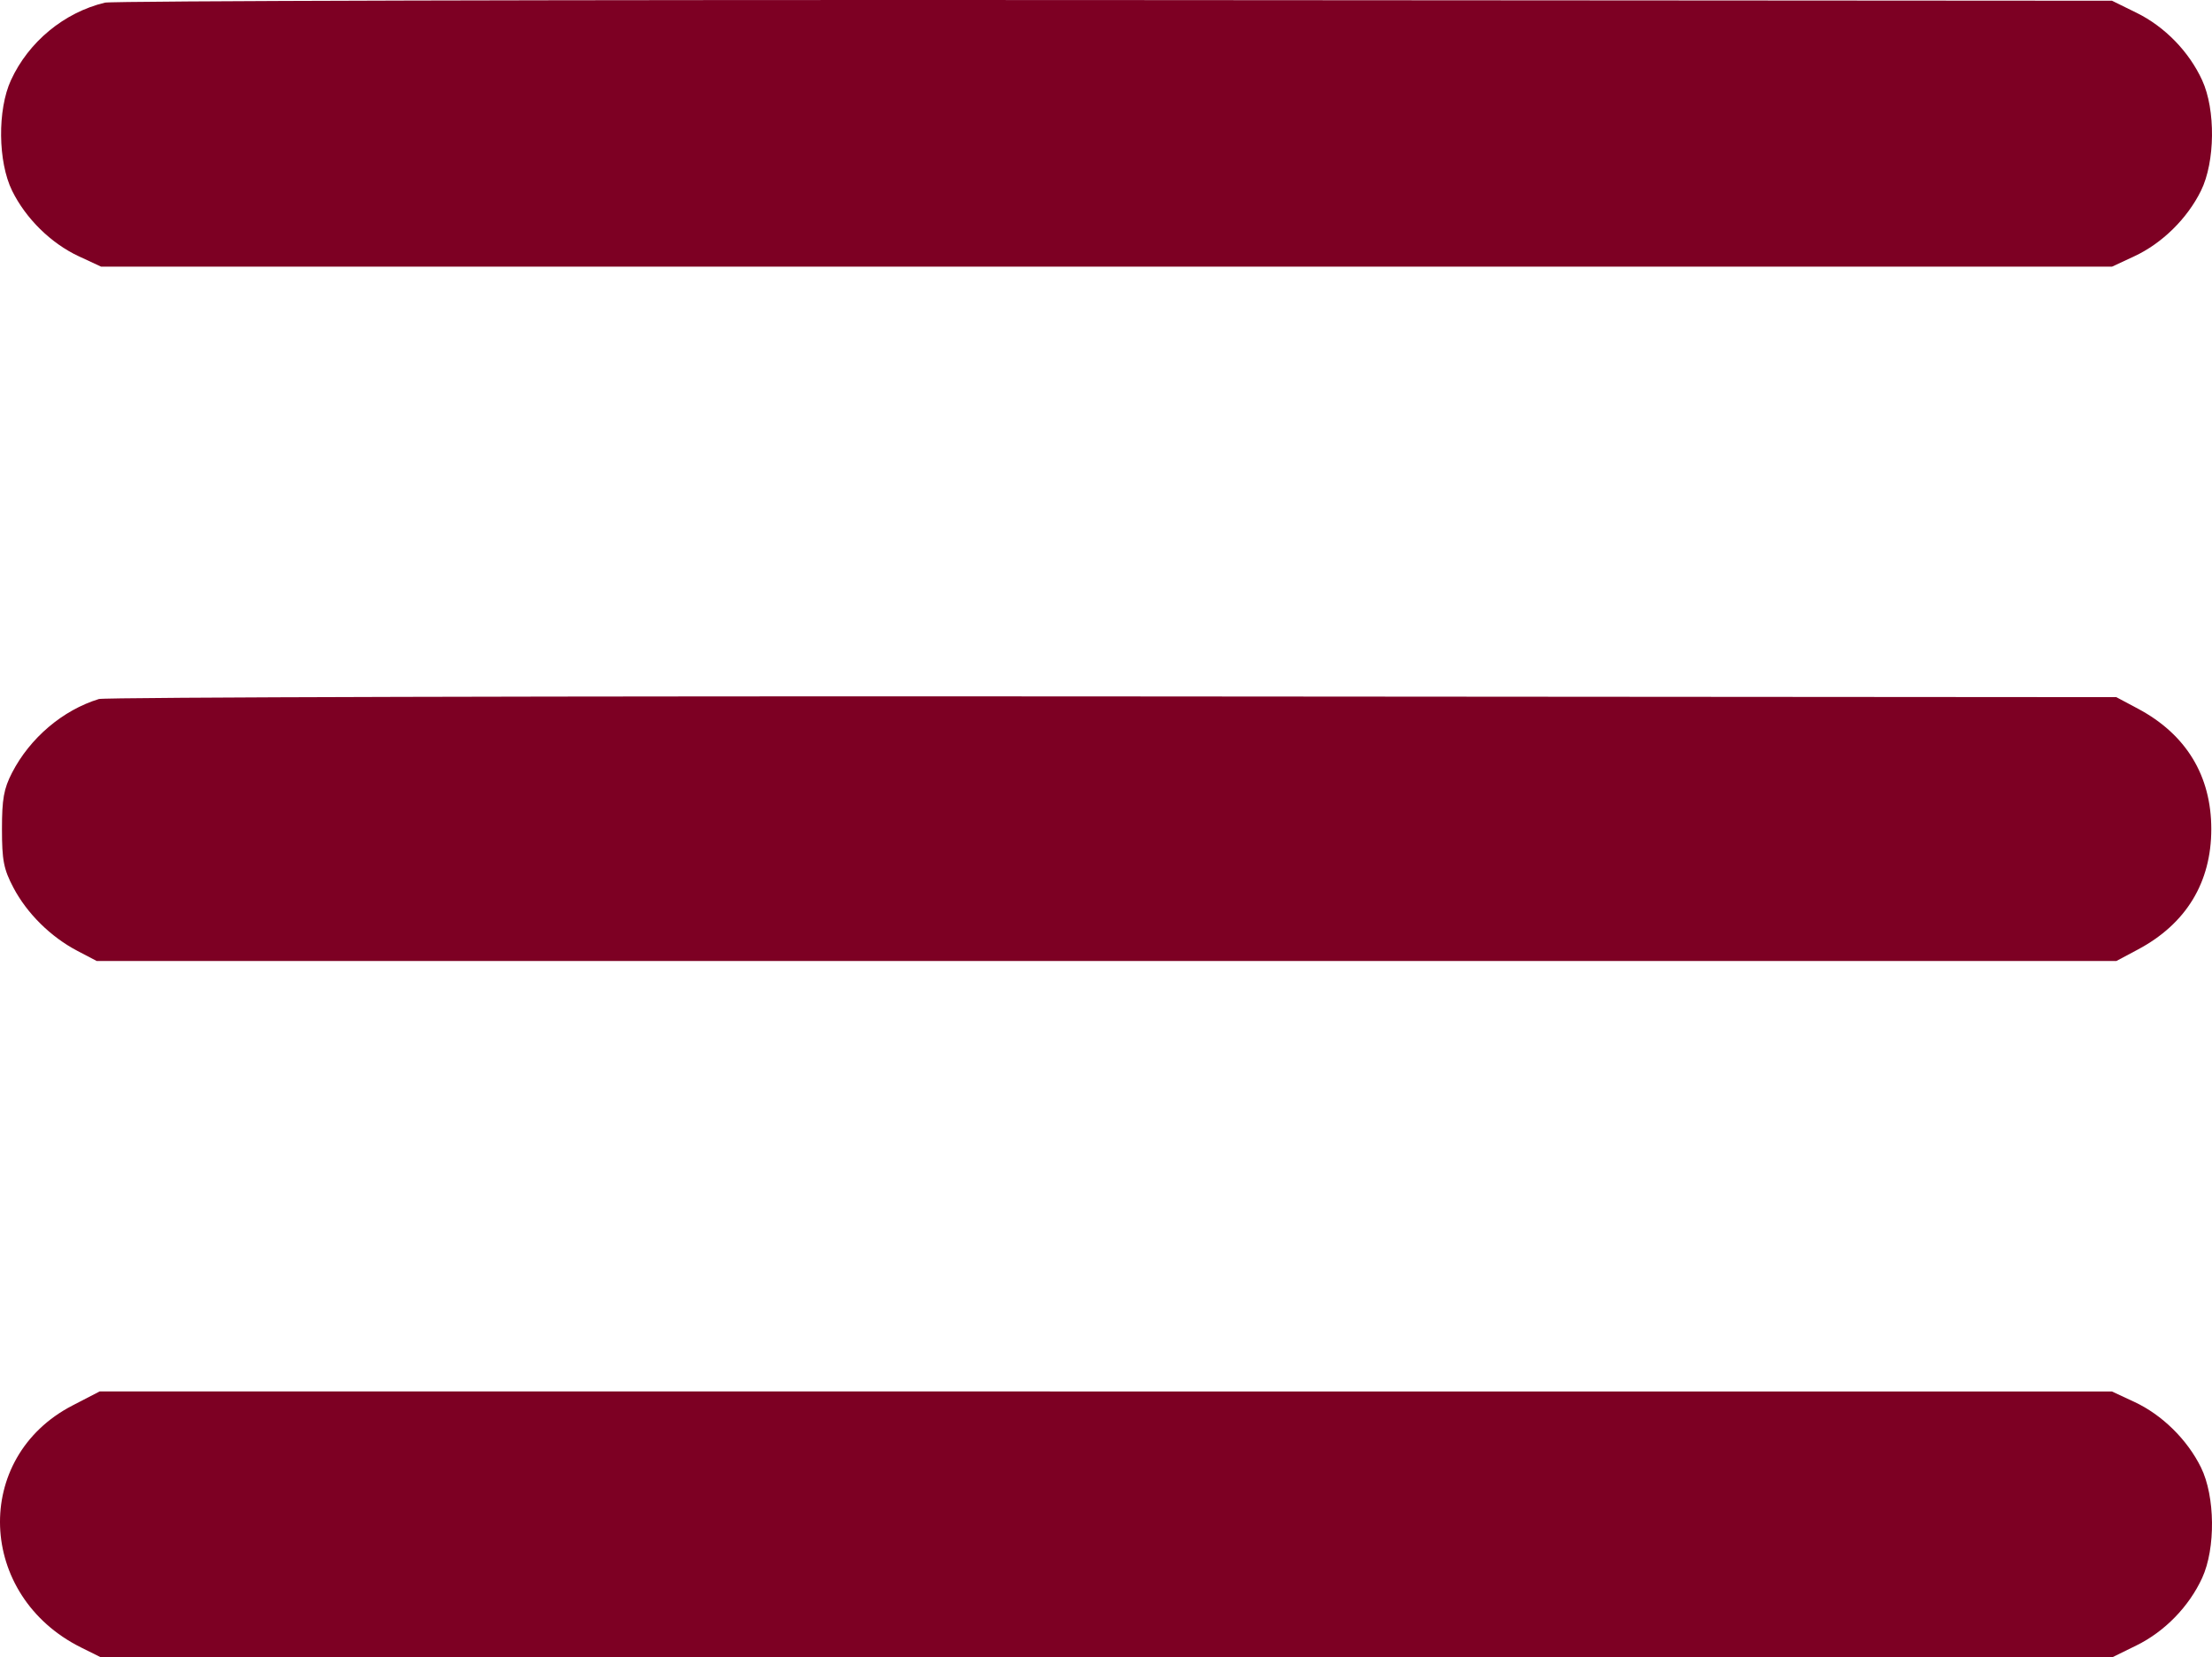 <?xml version="1.0" encoding="UTF-8"?> <svg xmlns="http://www.w3.org/2000/svg" width="415" height="311" viewBox="0 0 415 311" fill="none"> <path fill-rule="evenodd" clip-rule="evenodd" d="M19.682 0.497C12.034 2.336 5.358 7.848 2.051 15.053C-0.497 20.603 -0.393 30.372 2.271 35.787C4.841 41.012 9.567 45.66 14.776 48.086L18.966 50.037H207.602H396.239L400.429 48.086C405.638 45.66 410.364 41.012 412.934 35.787C415.598 30.372 415.701 20.603 413.154 15.053C410.687 9.678 406.13 4.997 400.832 2.394L396.239 0.137L209.225 0.013C106.368 -0.056 21.073 0.162 19.682 0.497ZM18.56 131.163C11.768 133.249 5.617 138.472 2.248 145.017C0.715 147.995 0.368 149.944 0.369 155.568C0.371 161.439 0.688 163.072 2.499 166.526C5.041 171.372 9.507 175.795 14.504 178.412L18.154 180.324H207.602H397.05L401.107 178.162C410.143 173.347 414.867 165.59 414.867 155.568C414.867 145.547 410.143 137.79 401.107 132.975L397.05 130.813L208.819 130.677C105.292 130.601 19.676 130.82 18.56 131.163ZM13.585 263.733C-5.24 273.482 -4.315 299.413 15.204 309.128L18.966 311H207.602H396.239L400.832 308.743C406.13 306.14 410.687 301.458 413.154 296.083C415.701 290.533 415.598 280.764 412.934 275.35C410.364 270.125 405.638 265.477 400.429 263.051L396.239 261.1L207.47 261.091L18.702 261.083L13.585 263.733Z" fill="#7D0023"></path> </svg> 